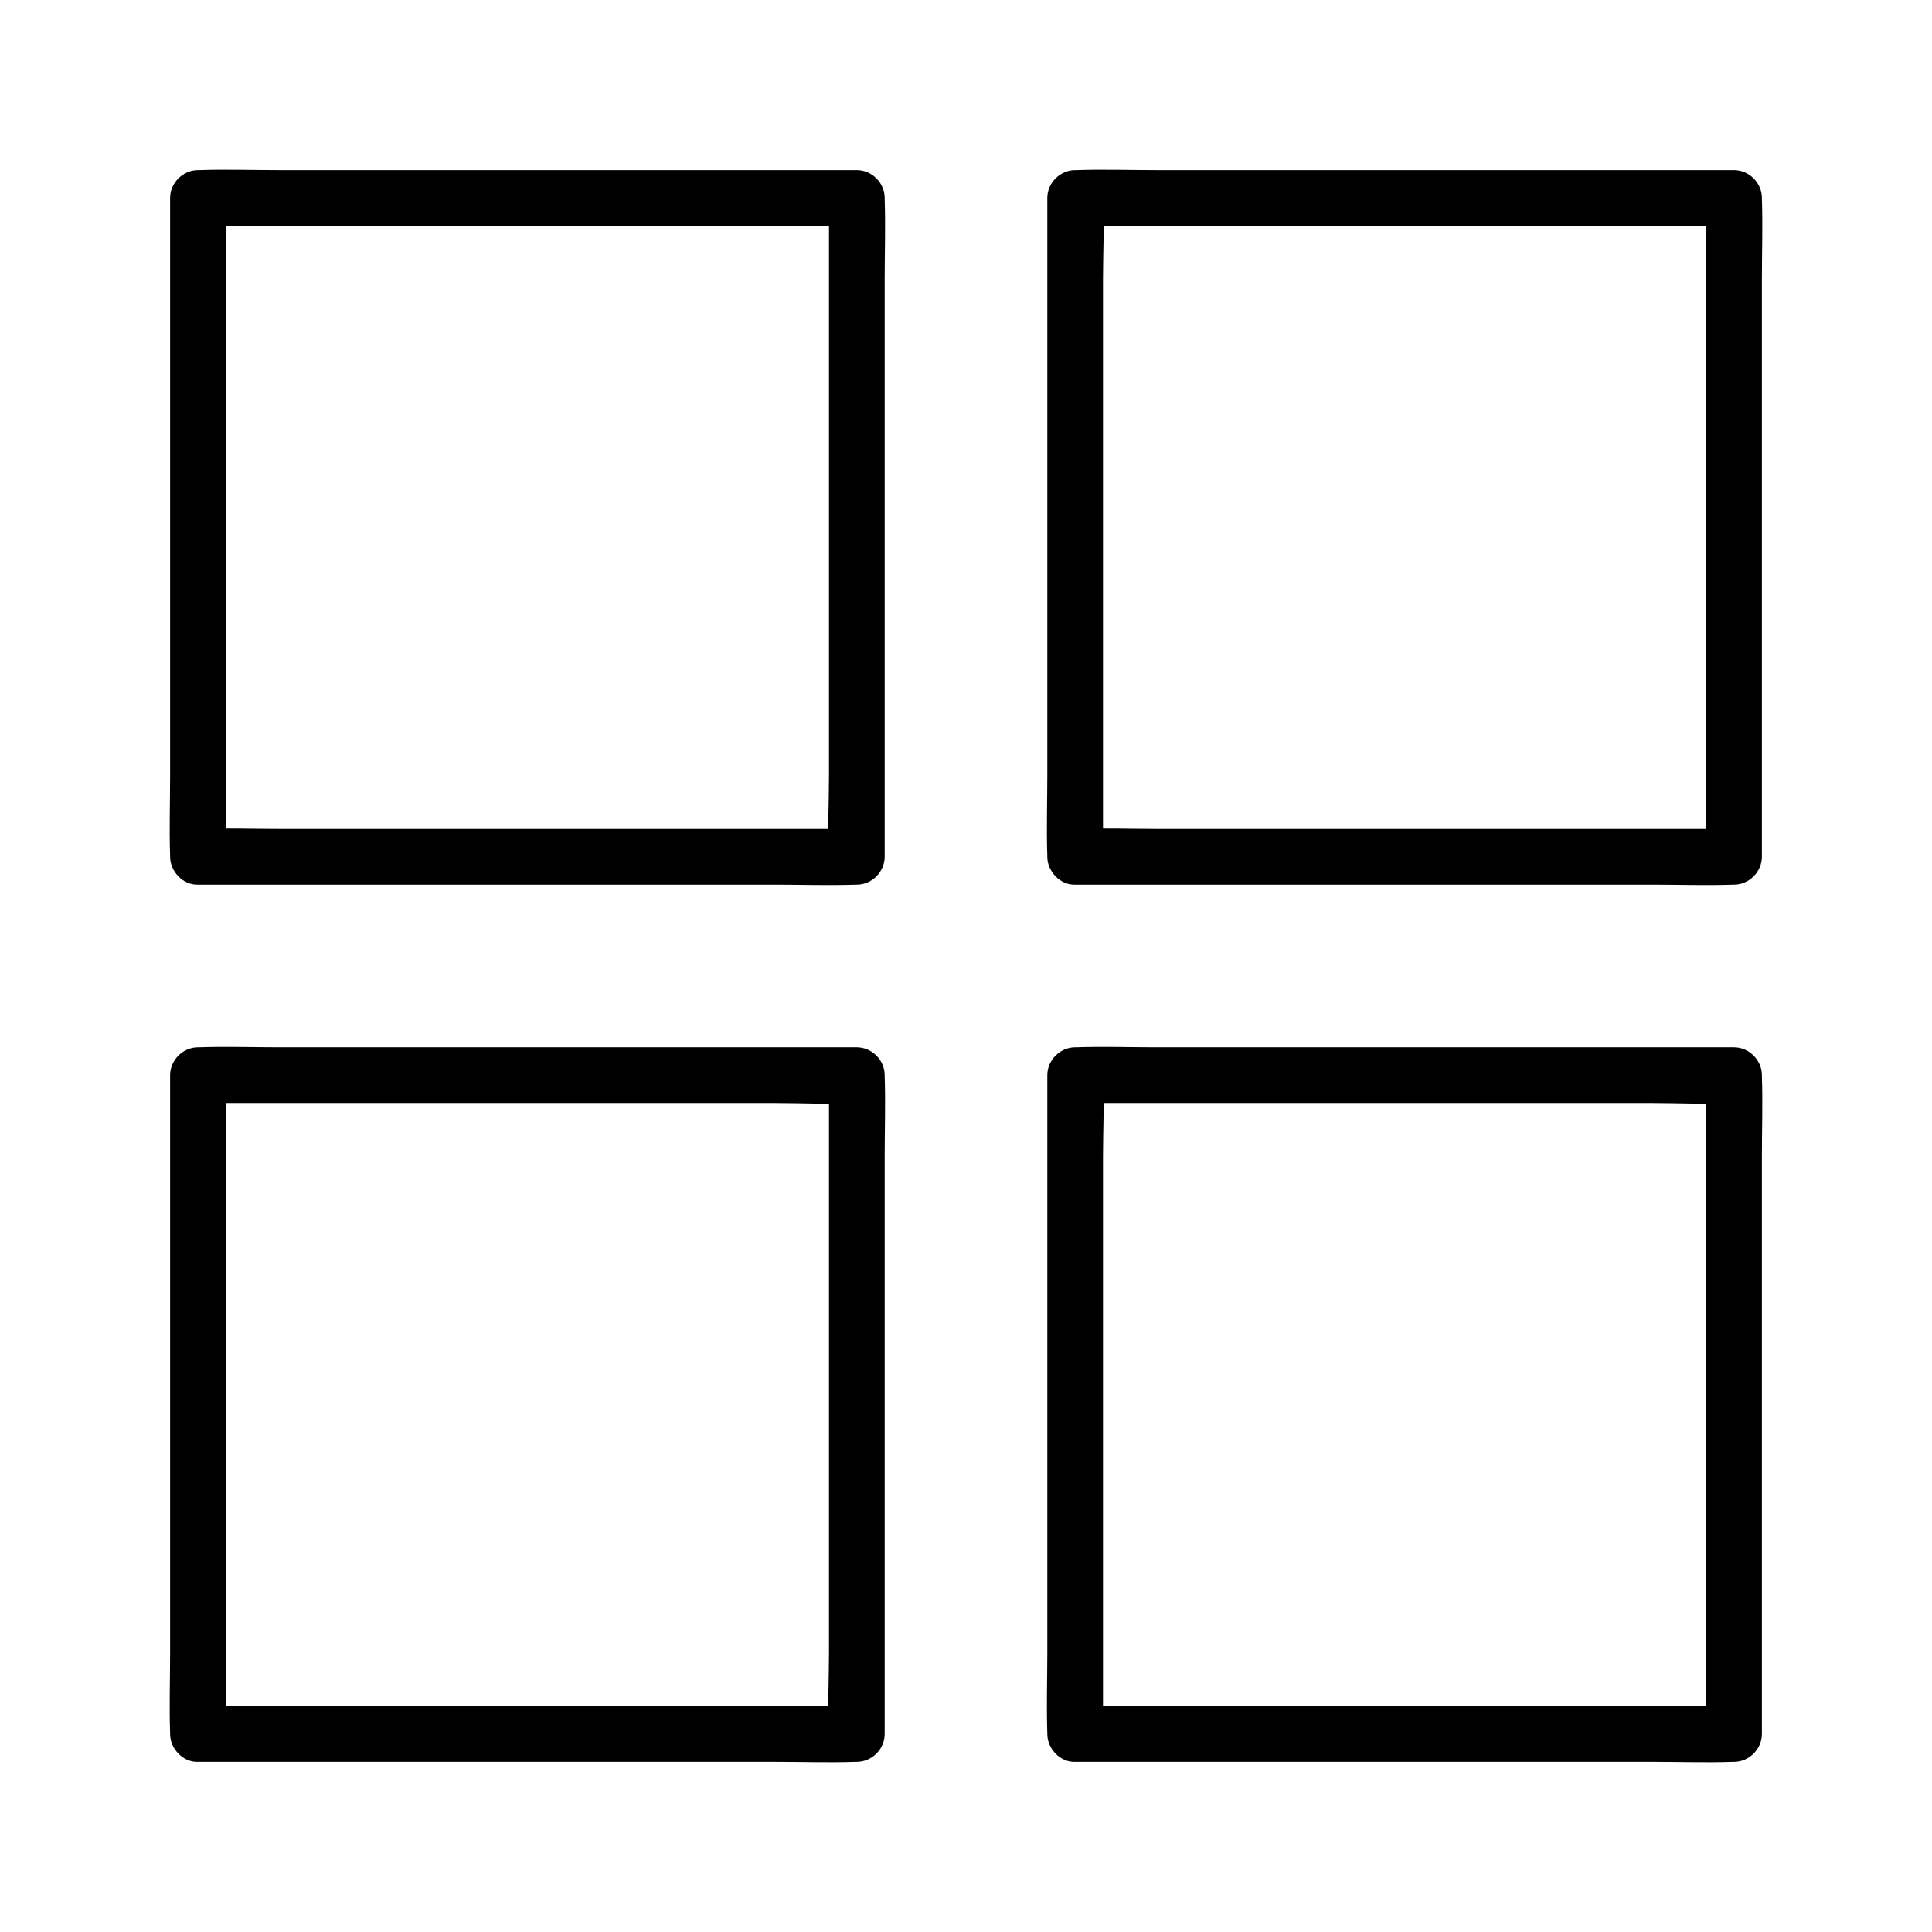 <?xml version="1.0" encoding="UTF-8"?>
<!-- Uploaded to: SVG Repo, www.svgrepo.com, Generator: SVG Repo Mixer Tools -->
<svg fill="#000000" width="800px" height="800px" version="1.1" viewBox="144 144 512 512" xmlns="http://www.w3.org/2000/svg">
 <g>
  <path d="m428.93 378.45h17.367 41.672 50.43 43.59c7.086 0 14.168 0.246 21.254 0h0.297c3.984 0 7.379-3.394 7.379-7.379v-17.367-41.672-50.43-43.59c0-7.086 0.246-14.168 0-21.254v-0.297c0-3.984-3.394-7.379-7.379-7.379h-17.367-41.672-50.43-43.59c-7.086 0-14.168-0.246-21.254 0h-0.297c-3.984 0-7.379 3.394-7.379 7.379v17.367 41.672 50.43 43.59c0 7.086-0.246 14.168 0 21.254v0.297c-0.004 3.836 3.391 7.527 7.379 7.379 3.984-0.195 7.379-3.246 7.379-7.379v-17.367-41.672-50.43-43.59c0-7.035 0.395-14.219 0-21.254v-0.297c-2.461 2.461-4.922 4.922-7.379 7.379h17.367 41.672 50.43 43.59c7.035 0 14.219 0.395 21.254 0h0.297c-2.461-2.461-4.922-4.922-7.379-7.379v17.367 41.672 50.43 43.59c0 7.035-0.395 14.219 0 21.254v0.297c2.461-2.461 4.922-4.922 7.379-7.379h-17.367-41.672-50.43-43.59c-7.086 0-14.168-0.246-21.254 0h-0.297c-3.836 0-7.578 3.394-7.379 7.379 0.195 3.984 3.246 7.379 7.379 7.379z"/>
  <path d="m428.93 610.92h17.367 41.672 50.43 43.59c7.086 0 14.168 0.246 21.254 0h0.297c3.984 0 7.379-3.394 7.379-7.379v-17.367-41.672-50.43-43.59c0-7.086 0.246-14.168 0-21.254v-0.297c0-3.984-3.394-7.379-7.379-7.379h-17.367-41.672-50.43-43.59c-7.086 0-14.168-0.246-21.254 0h-0.297c-3.984 0-7.379 3.394-7.379 7.379v17.367 41.672 50.43 43.59c0 7.086-0.246 14.168 0 21.254v0.297c-0.004 3.84 3.391 7.527 7.379 7.379 3.984-0.195 7.379-3.246 7.379-7.379v-17.367-41.672-50.43-43.59c0-7.035 0.395-14.219 0-21.254v-0.297c-2.461 2.461-4.922 4.922-7.379 7.379h17.367 41.672 50.43 43.59c7.035 0 14.219 0.395 21.254 0h0.297c-2.461-2.461-4.922-4.922-7.379-7.379v17.367 41.672 50.43 43.59c0 7.035-0.395 14.219 0 21.254v0.297c2.461-2.461 4.922-4.922 7.379-7.379h-17.367-41.672-50.43-43.59c-7.086 0-14.168-0.246-21.254 0h-0.297c-3.836 0-7.578 3.394-7.379 7.379 0.195 3.984 3.246 7.379 7.379 7.379z"/>
  <path d="m196.46 378.45h17.367 41.672 50.43 43.59c7.086 0 14.168 0.246 21.254 0h0.297c3.984 0 7.379-3.394 7.379-7.379v-17.367-41.672-50.43-43.59c0-7.086 0.246-14.168 0-21.254v-0.297c0-3.984-3.394-7.379-7.379-7.379h-17.367-41.672-50.43-43.59c-7.086 0-14.168-0.246-21.254 0h-0.297c-3.984 0-7.379 3.394-7.379 7.379v17.367 41.672 50.43 43.59c0 7.086-0.246 14.168 0 21.254v0.297c0 3.836 3.394 7.527 7.379 7.379 3.984-0.195 7.379-3.246 7.379-7.379v-17.367-41.672-50.43-43.59c0-7.035 0.395-14.219 0-21.254v-0.297c-2.461 2.461-4.922 4.922-7.379 7.379h17.367 41.672 50.43 43.59c7.035 0 14.219 0.395 21.254 0h0.297c-2.461-2.461-4.922-4.922-7.379-7.379v17.367 41.672 50.43 43.59c0 7.035-0.395 14.219 0 21.254v0.297c2.461-2.461 4.922-4.922 7.379-7.379h-17.367-41.672-50.43-43.59c-7.086 0-14.168-0.246-21.254 0h-0.297c-3.836 0-7.578 3.394-7.379 7.379 0.195 3.984 3.246 7.379 7.379 7.379z"/>
  <path d="m196.46 610.92h17.367 41.672 50.43 43.59c7.086 0 14.168 0.246 21.254 0h0.297c3.984 0 7.379-3.394 7.379-7.379v-17.367-41.672-50.43-43.59c0-7.086 0.246-14.168 0-21.254v-0.297c0-3.984-3.394-7.379-7.379-7.379h-17.367-41.672-50.43-43.59c-7.086 0-14.168-0.246-21.254 0h-0.297c-3.984 0-7.379 3.394-7.379 7.379v17.367 41.672 50.43 43.59c0 7.086-0.246 14.168 0 21.254v0.297c0 3.84 3.394 7.527 7.379 7.379 3.984-0.195 7.379-3.246 7.379-7.379v-17.367-41.672-50.43-43.59c0-7.035 0.395-14.219 0-21.254v-0.297c-2.461 2.461-4.922 4.922-7.379 7.379h17.367 41.672 50.43 43.59c7.035 0 14.219 0.395 21.254 0h0.297c-2.461-2.461-4.922-4.922-7.379-7.379v17.367 41.672 50.43 43.59c0 7.035-0.395 14.219 0 21.254v0.297c2.461-2.461 4.922-4.922 7.379-7.379h-17.367-41.672-50.43-43.59c-7.086 0-14.168-0.246-21.254 0h-0.297c-3.836 0-7.578 3.394-7.379 7.379 0.195 3.984 3.246 7.379 7.379 7.379z"/>
 </g>
</svg>